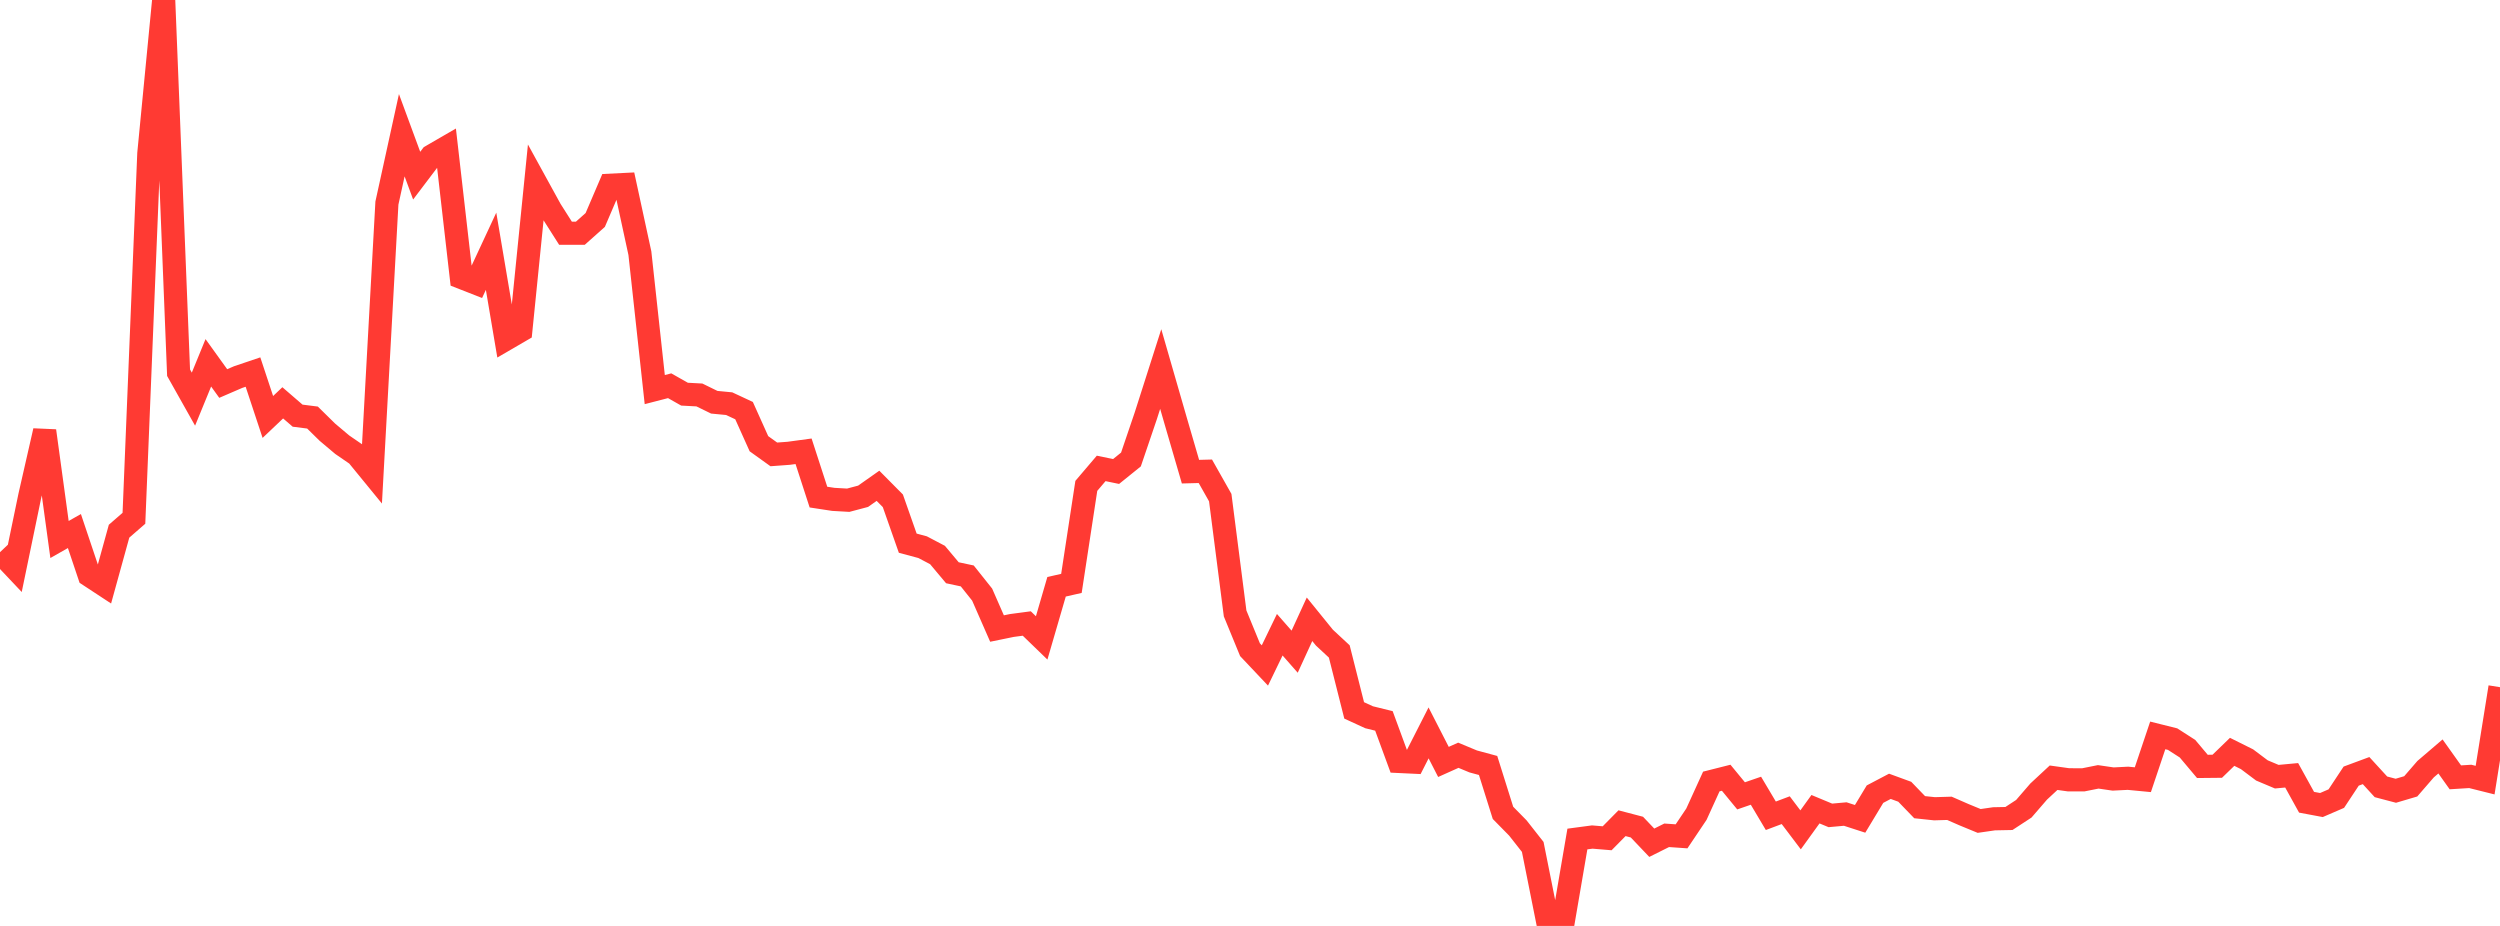 <?xml version="1.0" standalone="no"?>
<!DOCTYPE svg PUBLIC "-//W3C//DTD SVG 1.1//EN" "http://www.w3.org/Graphics/SVG/1.1/DTD/svg11.dtd">

<svg width="135" height="50" viewBox="0 0 135 50" preserveAspectRatio="none" 
  xmlns="http://www.w3.org/2000/svg"
  xmlns:xlink="http://www.w3.org/1999/xlink">


<polyline points="0.0, 29.817 0.804, 30.668 1.607, 26.792 2.411, 23.266 3.214, 29.133 4.018, 28.676 4.821, 31.068 5.625, 31.596 6.429, 28.685 7.232, 27.987 8.036, 8.293 8.839, 0.0 9.643, 20.126 10.446, 21.554 11.25, 19.592 12.054, 20.71 12.857, 20.363 13.661, 20.091 14.464, 22.516 15.268, 21.753 16.071, 22.446 16.875, 22.548 17.679, 23.339 18.482, 24.015 19.286, 24.567 20.089, 25.549 20.893, 10.966 21.696, 7.302 22.5, 9.485 23.304, 8.424 24.107, 7.959 24.911, 14.981 25.714, 15.296 26.518, 13.568 27.321, 18.313 28.125, 17.845 28.929, 9.866 29.732, 11.328 30.536, 12.593 31.339, 12.594 32.143, 11.878 32.946, 10.002 33.75, 9.962 34.554, 13.674 35.357, 21.038 36.161, 20.83 36.964, 21.285 37.768, 21.328 38.571, 21.721 39.375, 21.798 40.179, 22.173 40.982, 23.96 41.786, 24.537 42.589, 24.478 43.393, 24.369 44.196, 26.843 45.0, 26.966 45.804, 27.012 46.607, 26.799 47.411, 26.233 48.214, 27.043 49.018, 29.332 49.821, 29.547 50.625, 29.97 51.429, 30.929 52.232, 31.1 53.036, 32.109 53.839, 33.941 54.643, 33.776 55.446, 33.669 56.25, 34.447 57.054, 31.686 57.857, 31.503 58.661, 26.237 59.464, 25.294 60.268, 25.461 61.071, 24.813 61.875, 22.447 62.679, 19.928 63.482, 22.711 64.286, 25.47 65.089, 25.449 65.893, 26.872 66.696, 33.125 67.5, 35.084 68.304, 35.935 69.107, 34.275 69.911, 35.191 70.714, 33.441 71.518, 34.432 72.321, 35.178 73.125, 38.361 73.929, 38.731 74.732, 38.929 75.536, 41.118 76.339, 41.156 77.143, 39.576 77.946, 41.144 78.75, 40.783 79.554, 41.118 80.357, 41.335 81.161, 43.894 81.964, 44.711 82.768, 45.734 83.571, 49.753 84.375, 50.0 85.179, 45.307 85.982, 45.2 86.786, 45.267 87.589, 44.453 88.393, 44.664 89.196, 45.508 90.0, 45.106 90.804, 45.162 91.607, 43.966 92.411, 42.201 93.214, 41.998 94.018, 42.976 94.821, 42.699 95.625, 44.052 96.429, 43.75 97.232, 44.812 98.036, 43.697 98.839, 44.031 99.643, 43.958 100.446, 44.218 101.25, 42.884 102.054, 42.461 102.857, 42.755 103.661, 43.588 104.464, 43.673 105.268, 43.649 106.071, 44 106.875, 44.331 107.679, 44.215 108.482, 44.199 109.286, 43.673 110.089, 42.744 110.893, 41.997 111.696, 42.109 112.5, 42.111 113.304, 41.95 114.107, 42.067 114.911, 42.027 115.714, 42.104 116.518, 39.712 117.321, 39.913 118.125, 40.43 118.929, 41.386 119.732, 41.378 120.536, 40.599 121.339, 40.999 122.143, 41.603 122.946, 41.941 123.75, 41.866 124.554, 43.321 125.357, 43.472 126.161, 43.125 126.964, 41.91 127.768, 41.612 128.571, 42.489 129.375, 42.701 130.179, 42.463 130.982, 41.536 131.786, 40.848 132.589, 41.976 133.393, 41.926 134.196, 42.127 135.0, 37.108" fill="none" stroke="#ff3a33" stroke-width="1.25"/>

</svg>